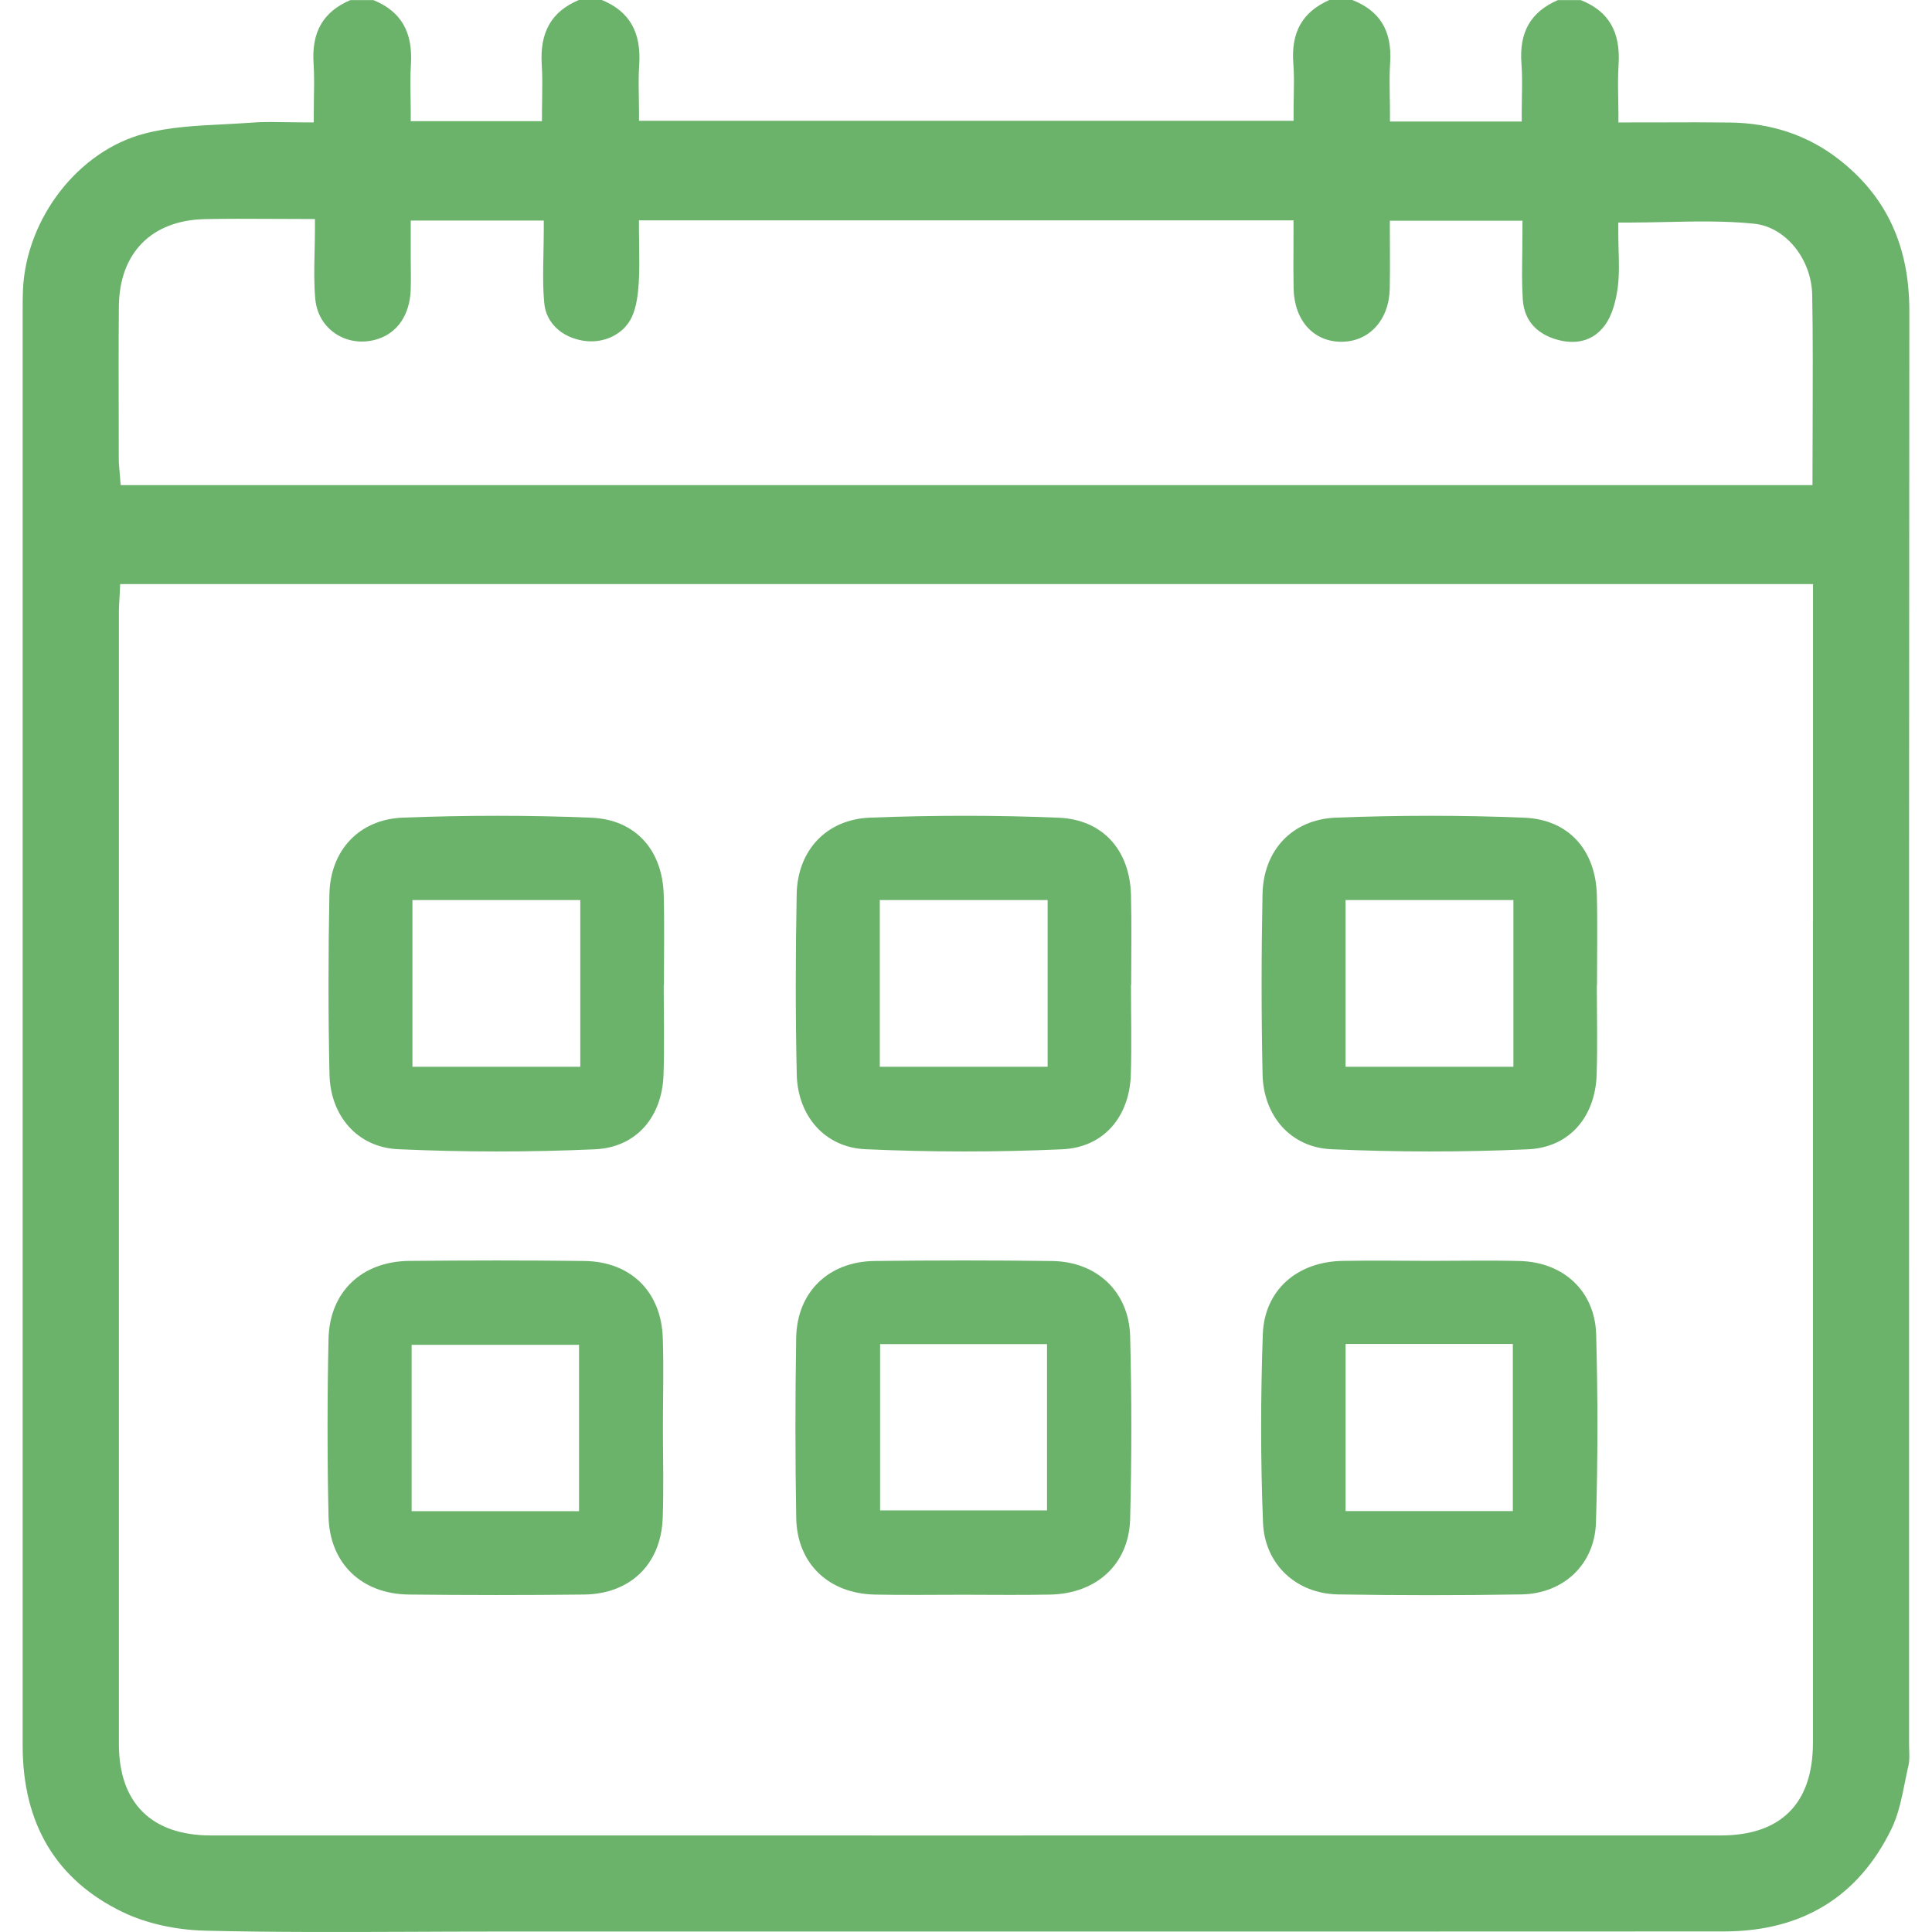 <svg width="48" height="48" viewBox="0 0 48 48" fill="none" xmlns="http://www.w3.org/2000/svg">
<path d="M47.433 43.475C47.432 43.418 47.43 43.359 47.43 43.301V33.777C47.43 25.238 47.429 16.41 47.437 7.726C47.438 6.109 46.865 4.877 45.685 3.959C44.919 3.362 44.006 3.055 42.97 3.044C42.409 3.037 41.852 3.039 41.262 3.041C40.995 3.041 40.721 3.042 40.442 3.042H40.209V2.809C40.209 2.68 40.207 2.553 40.204 2.428C40.199 2.147 40.195 1.882 40.213 1.61C40.266 0.791 39.968 0.278 39.275 0.003H38.703C38.027 0.298 37.74 0.802 37.8 1.582C37.822 1.858 37.816 2.139 37.811 2.41C37.808 2.534 37.807 2.66 37.807 2.787V3.02H34.533V2.787C34.533 2.66 34.532 2.533 34.528 2.405C34.524 2.127 34.519 1.84 34.538 1.555C34.587 0.768 34.289 0.273 33.598 0H33.028C32.355 0.298 32.071 0.803 32.133 1.585C32.154 1.85 32.148 2.111 32.144 2.388C32.14 2.512 32.139 2.638 32.139 2.769V3.002H15.876V2.769C15.876 2.647 15.875 2.528 15.872 2.408C15.867 2.149 15.862 1.88 15.881 1.616C15.935 0.799 15.64 0.284 14.954 0H14.382C13.698 0.287 13.406 0.802 13.46 1.616C13.477 1.88 13.474 2.136 13.47 2.408C13.468 2.529 13.465 2.652 13.465 2.778V3.011H10.205V2.778C10.205 2.658 10.204 2.54 10.201 2.421C10.196 2.155 10.191 1.88 10.209 1.607C10.261 0.794 9.965 0.283 9.276 0.002H8.705C8.029 0.291 7.738 0.794 7.791 1.58C7.808 1.843 7.805 2.108 7.8 2.388C7.799 2.522 7.796 2.661 7.796 2.808V3.041H7.563C7.417 3.041 7.274 3.037 7.132 3.036C6.994 3.033 6.86 3.031 6.728 3.031C6.568 3.031 6.411 3.034 6.256 3.047C6.02 3.064 5.782 3.076 5.543 3.089C4.887 3.121 4.21 3.156 3.591 3.319C1.955 3.744 0.656 5.41 0.571 7.19C0.563 7.355 0.563 7.525 0.563 7.691V12.563C0.563 22.831 0.562 33.1 0.563 43.368C0.563 45.318 1.401 46.712 3.052 47.507C3.63 47.785 4.354 47.948 5.091 47.967C6.795 48.009 8.532 48.001 10.212 47.995C10.867 47.992 11.524 47.989 12.18 47.989H20.076C27.663 47.989 35.249 47.99 42.834 47.986C44.77 47.984 46.169 47.128 46.992 45.441C47.163 45.091 47.244 44.692 47.329 44.269C47.357 44.133 47.384 43.996 47.415 43.862C47.443 43.749 47.438 43.615 47.433 43.475ZM2.95 10.595C2.947 9.619 2.945 8.611 2.953 7.618C2.964 6.288 3.761 5.475 5.086 5.444C5.636 5.432 6.186 5.435 6.766 5.438C7.033 5.439 7.308 5.441 7.592 5.441H7.825V5.674C7.825 5.873 7.82 6.066 7.816 6.257C7.806 6.665 7.799 7.051 7.833 7.428C7.866 7.787 8.043 8.092 8.33 8.286C8.624 8.485 8.998 8.538 9.356 8.432C9.87 8.28 10.179 7.831 10.204 7.203C10.21 7.035 10.209 6.86 10.207 6.692C10.207 6.613 10.205 6.535 10.205 6.456V5.48H13.51V5.713C13.51 5.907 13.505 6.1 13.502 6.292C13.493 6.724 13.484 7.133 13.523 7.539C13.568 8.014 13.948 8.379 14.492 8.465C15.006 8.547 15.504 8.301 15.701 7.869C15.816 7.618 15.85 7.309 15.869 7.038C15.889 6.745 15.884 6.446 15.88 6.131C15.878 5.991 15.875 5.85 15.875 5.707V5.474H32.137V5.707C32.137 5.871 32.137 6.031 32.136 6.188C32.134 6.526 32.133 6.844 32.139 7.163C32.154 7.958 32.631 8.491 33.326 8.491C34.02 8.491 34.514 7.946 34.528 7.167C34.535 6.847 34.533 6.529 34.532 6.19C34.532 6.035 34.53 5.878 34.53 5.716V5.483H37.825V5.716C37.825 5.895 37.822 6.075 37.821 6.254C37.815 6.662 37.808 7.048 37.833 7.438C37.872 8.061 38.299 8.322 38.652 8.429C38.949 8.52 39.502 8.595 39.878 8.073C40.075 7.8 40.157 7.413 40.193 7.138C40.232 6.83 40.223 6.504 40.213 6.188C40.209 6.045 40.206 5.904 40.206 5.763V5.53H40.439C40.756 5.53 41.076 5.522 41.385 5.516C42.107 5.5 42.853 5.483 43.58 5.558C44.36 5.637 45.008 6.432 45.024 7.332C45.042 8.381 45.039 9.404 45.035 10.491C45.033 10.93 45.031 11.373 45.031 11.82V12.053H2.998L2.981 11.838C2.978 11.794 2.973 11.752 2.97 11.709C2.961 11.611 2.951 11.51 2.951 11.407L2.95 10.595ZM45.042 22.895C45.042 29.696 45.042 36.496 45.042 43.297C45.042 44.804 44.25 45.601 42.751 45.601C36.331 45.601 29.911 45.602 23.491 45.602C17.407 45.602 11.324 45.602 5.238 45.601C3.765 45.601 2.954 44.794 2.954 43.331C2.953 33.95 2.953 24.567 2.954 15.186C2.954 15.089 2.961 14.993 2.967 14.887C2.97 14.839 2.973 14.788 2.975 14.734L2.985 14.511H45.044V22.895H45.042Z" fill="#6BB26B"/>
<path d="M16.47 35.477C16.47 36.223 16.492 36.97 16.465 37.714C16.423 38.861 15.662 39.602 14.509 39.616C13.059 39.633 11.61 39.632 10.16 39.616C8.986 39.604 8.187 38.844 8.162 37.671C8.13 36.203 8.13 34.731 8.162 33.263C8.189 32.093 8.99 31.338 10.17 31.327C11.619 31.313 13.069 31.31 14.518 31.329C15.67 31.343 16.426 32.09 16.467 33.238C16.492 33.984 16.47 34.731 16.47 35.477ZM10.227 37.545C11.629 37.545 12.996 37.545 14.386 37.545C14.386 36.145 14.386 34.781 14.386 33.412C12.973 33.412 11.605 33.412 10.227 33.412C10.227 34.81 10.227 36.157 10.227 37.545Z" fill="#6BB26B"/>
<path d="M39.673 24.469C39.673 25.215 39.693 25.962 39.668 26.706C39.632 27.743 38.998 28.509 37.961 28.554C36.335 28.627 34.701 28.625 33.074 28.552C32.06 28.506 31.39 27.719 31.368 26.691C31.336 25.199 31.337 23.706 31.367 22.215C31.388 21.133 32.098 20.357 33.191 20.314C34.751 20.254 36.317 20.251 37.877 20.316C38.981 20.363 39.642 21.129 39.673 22.23C39.693 22.976 39.677 23.722 39.677 24.468C39.674 24.469 39.673 24.469 39.673 24.469ZM33.43 26.504C34.856 26.504 36.222 26.504 37.6 26.504C37.6 25.098 37.6 23.75 37.6 22.362C36.199 22.362 34.83 22.362 33.43 22.362C33.43 23.754 33.43 25.103 33.43 26.504Z" fill="#6BB26B"/>
<path d="M28.099 24.469C28.099 25.215 28.119 25.962 28.095 26.706C28.059 27.743 27.425 28.509 26.387 28.554C24.762 28.627 23.127 28.625 21.501 28.552C20.486 28.506 19.817 27.719 19.795 26.691C19.762 25.199 19.764 23.706 19.793 22.215C19.815 21.133 20.525 20.357 21.617 20.314C23.177 20.254 24.743 20.251 26.303 20.316C27.408 20.363 28.068 21.129 28.099 22.23C28.119 22.976 28.104 23.722 28.104 24.468C28.101 24.469 28.101 24.469 28.099 24.469ZM21.858 26.504C23.284 26.504 24.65 26.504 26.028 26.504C26.028 25.098 26.028 23.75 26.028 22.362C24.627 22.362 23.258 22.362 21.858 22.362C21.858 23.754 21.858 25.103 21.858 26.504Z" fill="#6BB26B"/>
<path d="M16.49 24.469C16.49 25.215 16.51 25.962 16.485 26.706C16.45 27.743 15.816 28.509 14.778 28.554C13.153 28.627 11.518 28.625 9.892 28.552C8.877 28.506 8.207 27.719 8.186 26.691C8.153 25.199 8.155 23.706 8.184 22.215C8.206 21.133 8.916 20.357 10.008 20.314C11.568 20.254 13.134 20.251 14.694 20.316C15.799 20.363 16.459 21.129 16.49 22.23C16.51 22.976 16.495 23.722 16.495 24.468C16.492 24.469 16.49 24.469 16.49 24.469ZM10.247 26.504C11.674 26.504 13.039 26.504 14.417 26.504C14.417 25.098 14.417 23.75 14.417 22.362C13.016 22.362 11.647 22.362 10.247 22.362C10.247 23.754 10.247 25.103 10.247 26.504Z" fill="#6BB26B"/>
<path d="M35.524 31.326C36.272 31.326 37.019 31.31 37.766 31.33C38.843 31.36 39.626 32.076 39.656 33.153C39.699 34.711 39.699 36.273 39.651 37.831C39.618 38.873 38.84 39.596 37.797 39.613C36.281 39.638 34.761 39.638 33.245 39.613C32.215 39.596 31.421 38.876 31.379 37.828C31.317 36.271 31.319 34.708 31.374 33.15C31.415 32.046 32.232 31.349 33.349 31.327C34.075 31.313 34.8 31.324 35.524 31.326ZM33.431 33.39C33.431 34.818 33.431 36.165 33.431 37.543C34.838 37.543 36.206 37.543 37.586 37.543C37.586 36.139 37.586 34.776 37.586 33.39C36.185 33.39 34.833 33.39 33.431 33.39Z" fill="#6BB26B"/>
<path d="M23.914 39.621C23.188 39.621 22.464 39.632 21.738 39.617C20.59 39.594 19.802 38.849 19.782 37.714C19.756 36.223 19.756 34.73 19.781 33.238C19.801 32.101 20.584 31.343 21.729 31.329C23.201 31.311 24.673 31.31 26.146 31.33C27.251 31.346 28.048 32.095 28.078 33.196C28.118 34.709 28.118 36.226 28.078 37.739C28.048 38.867 27.237 39.597 26.086 39.617C25.363 39.632 24.638 39.621 23.914 39.621ZM21.866 33.394C21.866 34.812 21.866 36.176 21.866 37.526C23.286 37.526 24.653 37.526 26.013 37.526C26.013 36.122 26.013 34.773 26.013 33.394C24.624 33.394 23.272 33.394 21.866 33.394Z" fill="#6BB26B"/>
</svg>
